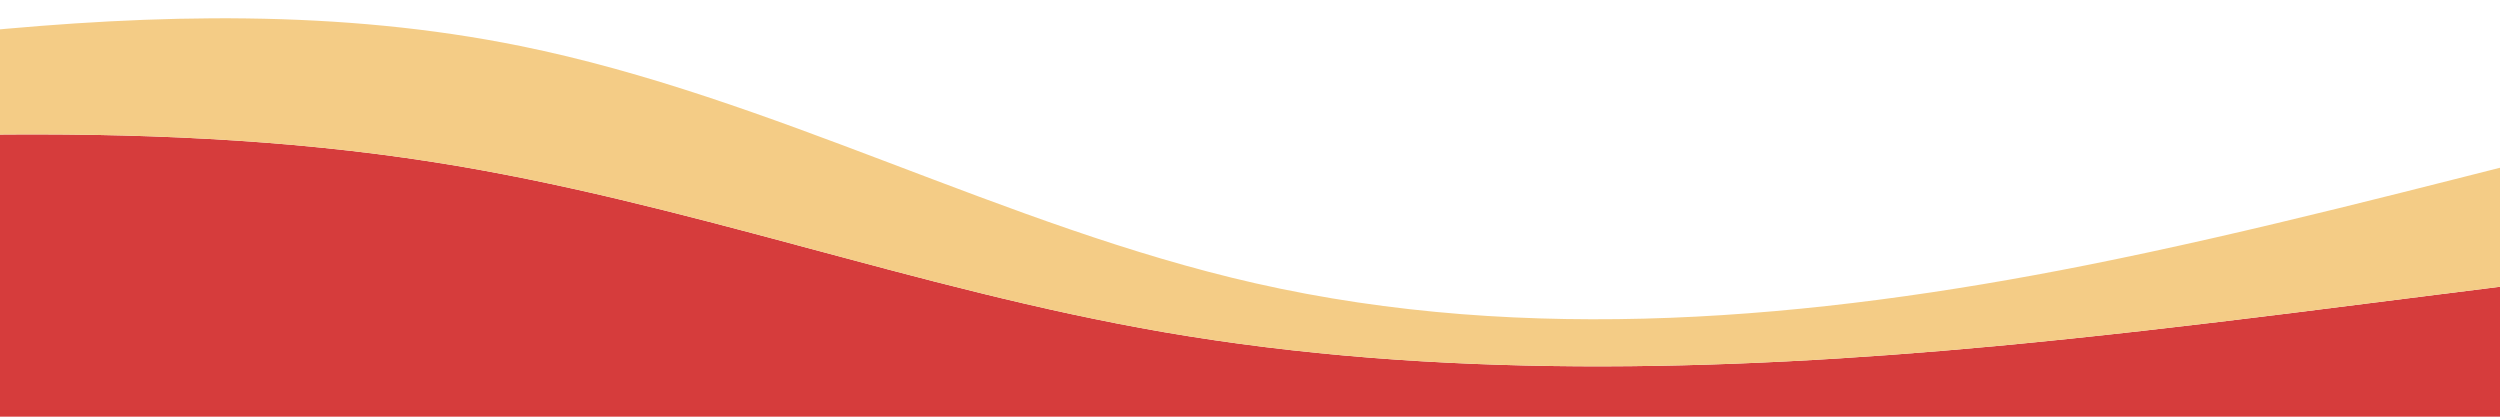 <svg xmlns="http://www.w3.org/2000/svg" x="0px" y="0px" viewBox="0 0 850.39 141.73" style="vertical-align: middle; max-width: 100%; width: 100%;" width="100%"><g>
	<g>
		<path d="M881.27,167.78c0.08,8.53,0.14,17.07,0.18,25.6c-101.29-0.63-202.57-2.63-303.63-9.22     c-108.85-7.1-217.57-19.53-326.65-18.19c-83.3,1.02-166.28,10.06-249.36,16.44c-2.5-45.55-5.42-91.09-8.78-136.58     c52.02-0.67,103.88,1.35,154.61,9.33C233.19,68.61,310.92,98.33,396,113c92.12,15.88,189.14,13.46,282.54,4.76     c67.93-6.32,134.83-15.87,202.2-23.95C880.68,118.46,881.04,143.15,881.27,167.78z" fill="rgb(214,60,60)"></path>
		<path d="M881.4,49.24c-0.45,14.84-0.63,29.7-0.66,44.57c-67.37,8.08-134.27,17.63-202.2,23.95     c-93.4,8.7-190.42,11.12-282.54-4.76c-85.08-14.67-162.81-44.39-248.36-57.84c-50.73-7.98-102.59-10-154.61-9.33     C-7.82,34.18-8.7,22.54-9.62,10.9c62.55-6.21,125.26-7.7,186.6,4.74c85.91,17.41,164.51,61.31,249.99,80.71     c92.57,21,189.47,12.39,282.56-6.11C767.3,78.75,824.25,63.53,881.4,49.24z" fill="rgb(244,204,134)"></path>
	</g>
</g></svg>